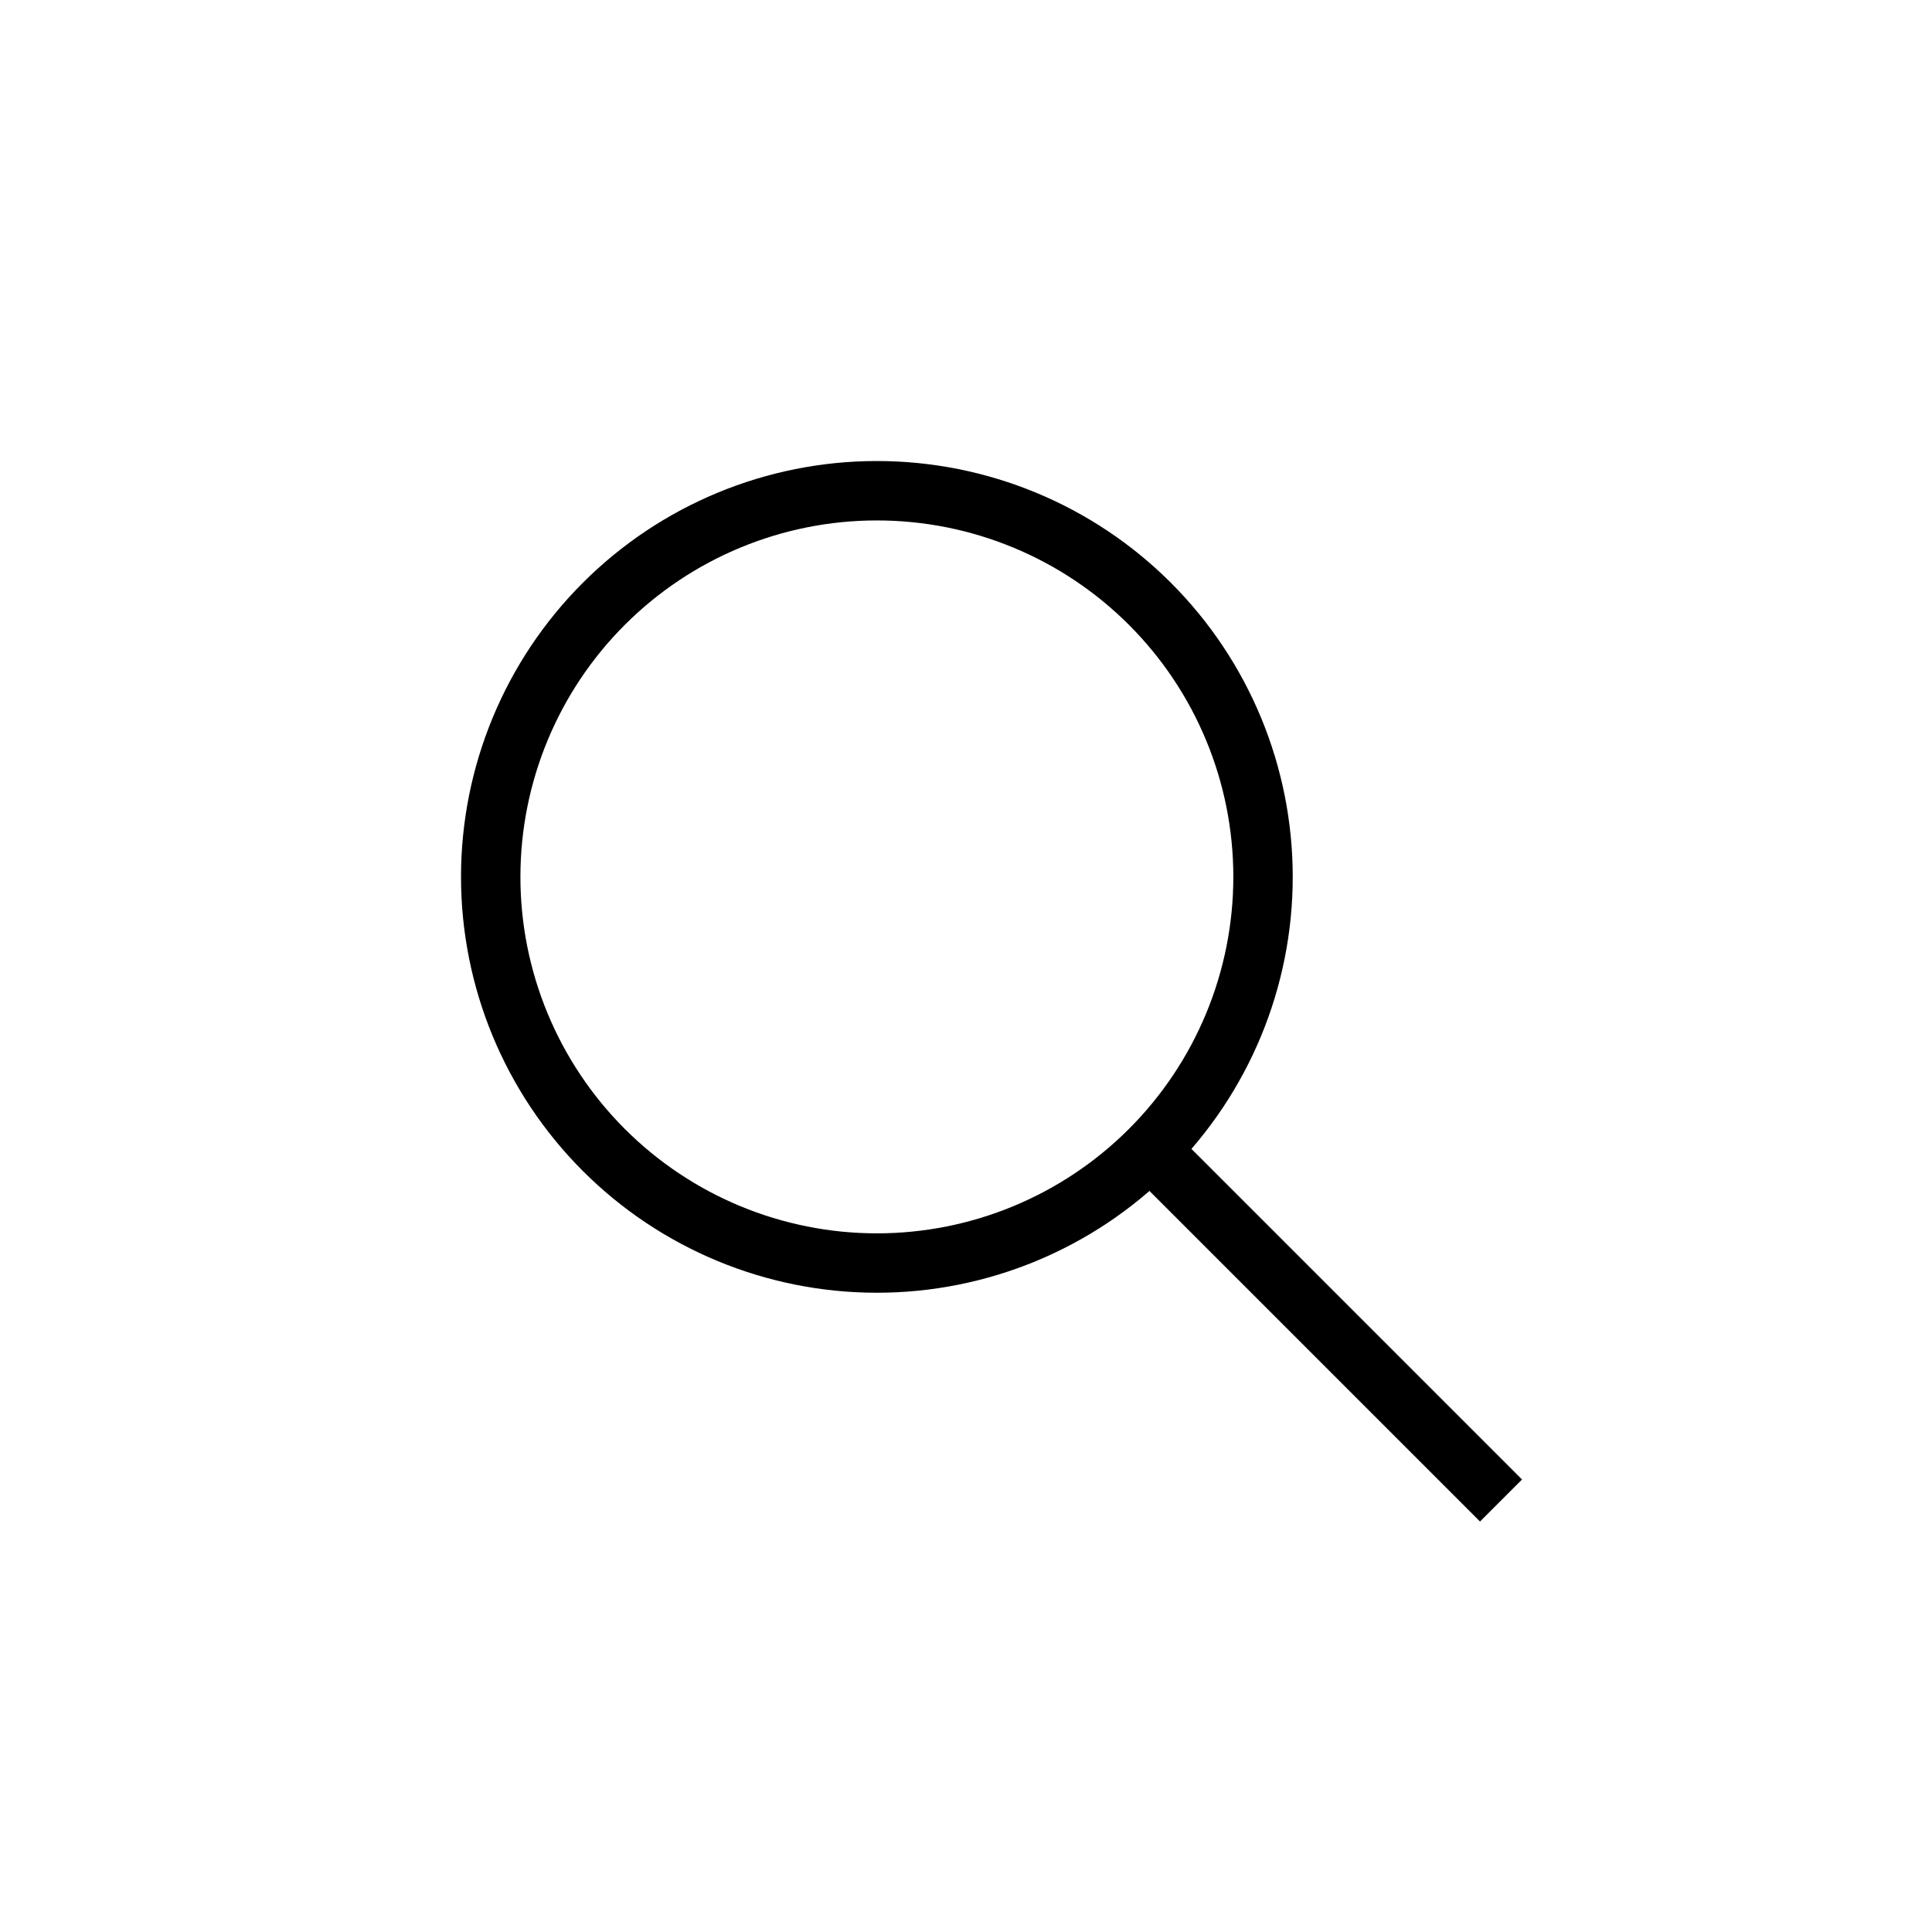 <?xml version="1.0" encoding="UTF-8"?>
<!-- The Best Svg Icon site in the world: iconSvg.co, Visit us! https://iconsvg.co -->
<svg fill="#000000" width="800px" height="800px" version="1.1" viewBox="144 144 512 512" xmlns="http://www.w3.org/2000/svg">
 <g>
  <path d="m443.26 454.26 11.133-11.133 92.957 92.957-11.133 11.133z"/>
  <path d="m376.38 486.59c-29.23 0-57.262-11.609-77.93-32.277s-32.277-48.699-32.277-77.93c0-29.23 11.609-57.262 32.277-77.93s48.699-32.277 77.93-32.277c29.23 0 57.262 11.609 77.93 32.277s32.277 48.699 32.277 77.93c0 29.23-11.609 57.262-32.277 77.93s-48.699 32.277-77.93 32.277zm0-204.67c-25.055 0-49.082 9.953-66.797 27.668-17.715 17.715-27.668 41.742-27.668 66.797 0 25.055 9.953 49.082 27.668 66.797 17.715 17.715 41.742 27.668 66.797 27.668 25.055 0 49.082-9.953 66.797-27.668 17.715-17.715 27.668-41.742 27.668-66.797 0-25.055-9.953-49.082-27.668-66.797-17.715-17.715-41.742-27.668-66.797-27.668z"/>
 </g>
</svg>